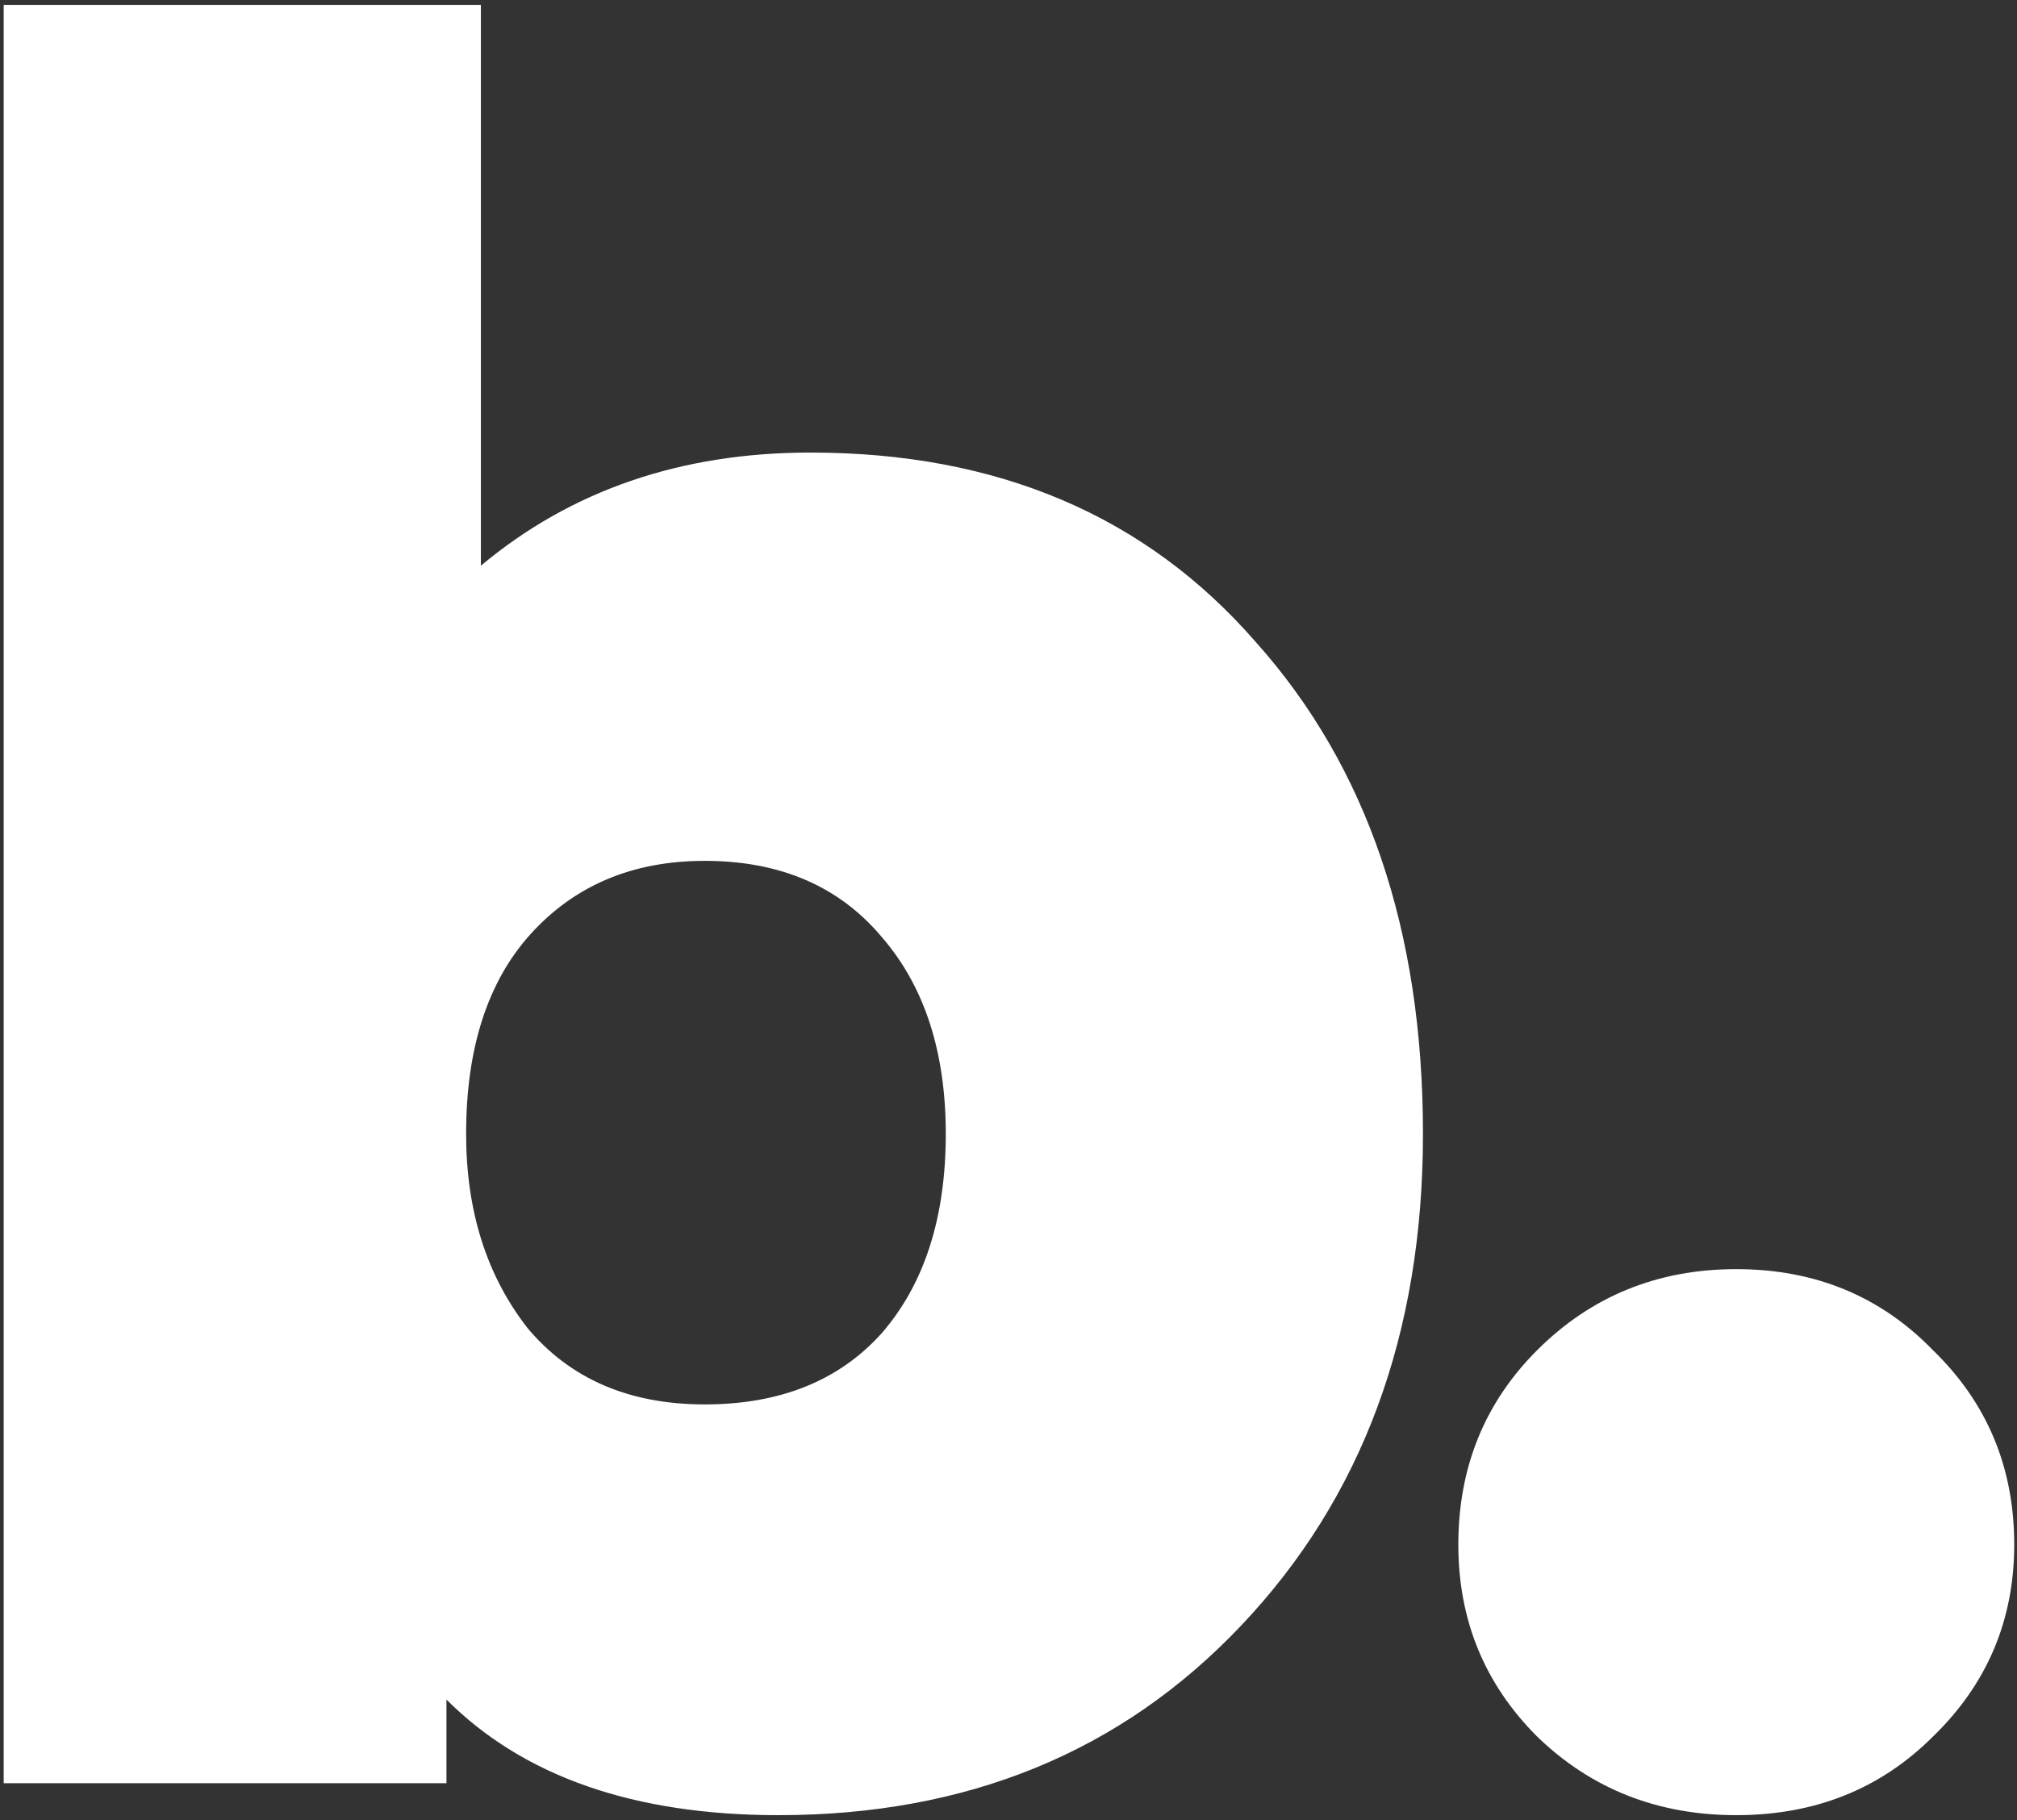 <svg width="328" height="296" viewBox="0 0 328 296" fill="none" xmlns="http://www.w3.org/2000/svg">
<rect x="0" y="0" width="328" height="296" fill="#333333" stroke="none"/>
<path d="M0.6 290V0.8H78.2V92C92.867 79.733 110.733 73.6 131.8 73.6C162.2 73.6 186.333 83.867 204.2 104.4C222.333 124.667 231.4 151.333 231.4 184.4C231.4 216.933 221.533 243.6 201.8 264.4C182.333 284.933 157.267 295.2 126.6 295.2C103.133 295.2 85.133 288.933 72.6 276.4V290H0.6ZM75.8 184.4C75.8 196.933 79.133 207.467 85.8 216C92.733 224.267 102.333 228.4 114.6 228.4C126.867 228.4 136.467 224.533 143.4 216.8C150.333 208.8 153.8 198 153.8 184.4C153.8 171.067 150.333 160.4 143.4 152.4C136.467 144.133 126.867 140 114.6 140C102.867 140 93.4 144 86.2 152C79.267 159.733 75.8 170.533 75.8 184.4ZM237.15 251.2C237.15 238.667 241.417 228.133 249.95 219.6C258.75 210.8 269.55 206.4 282.35 206.4C295.15 206.4 305.817 210.8 314.35 219.6C323.15 228.133 327.55 238.667 327.55 251.2C327.55 263.467 323.15 273.867 314.35 282.4C305.817 290.933 295.15 295.2 282.35 295.2C269.55 295.2 258.75 290.933 249.95 282.4C241.417 273.867 237.15 263.467 237.15 251.2Z" fill="white"/>
</svg>
